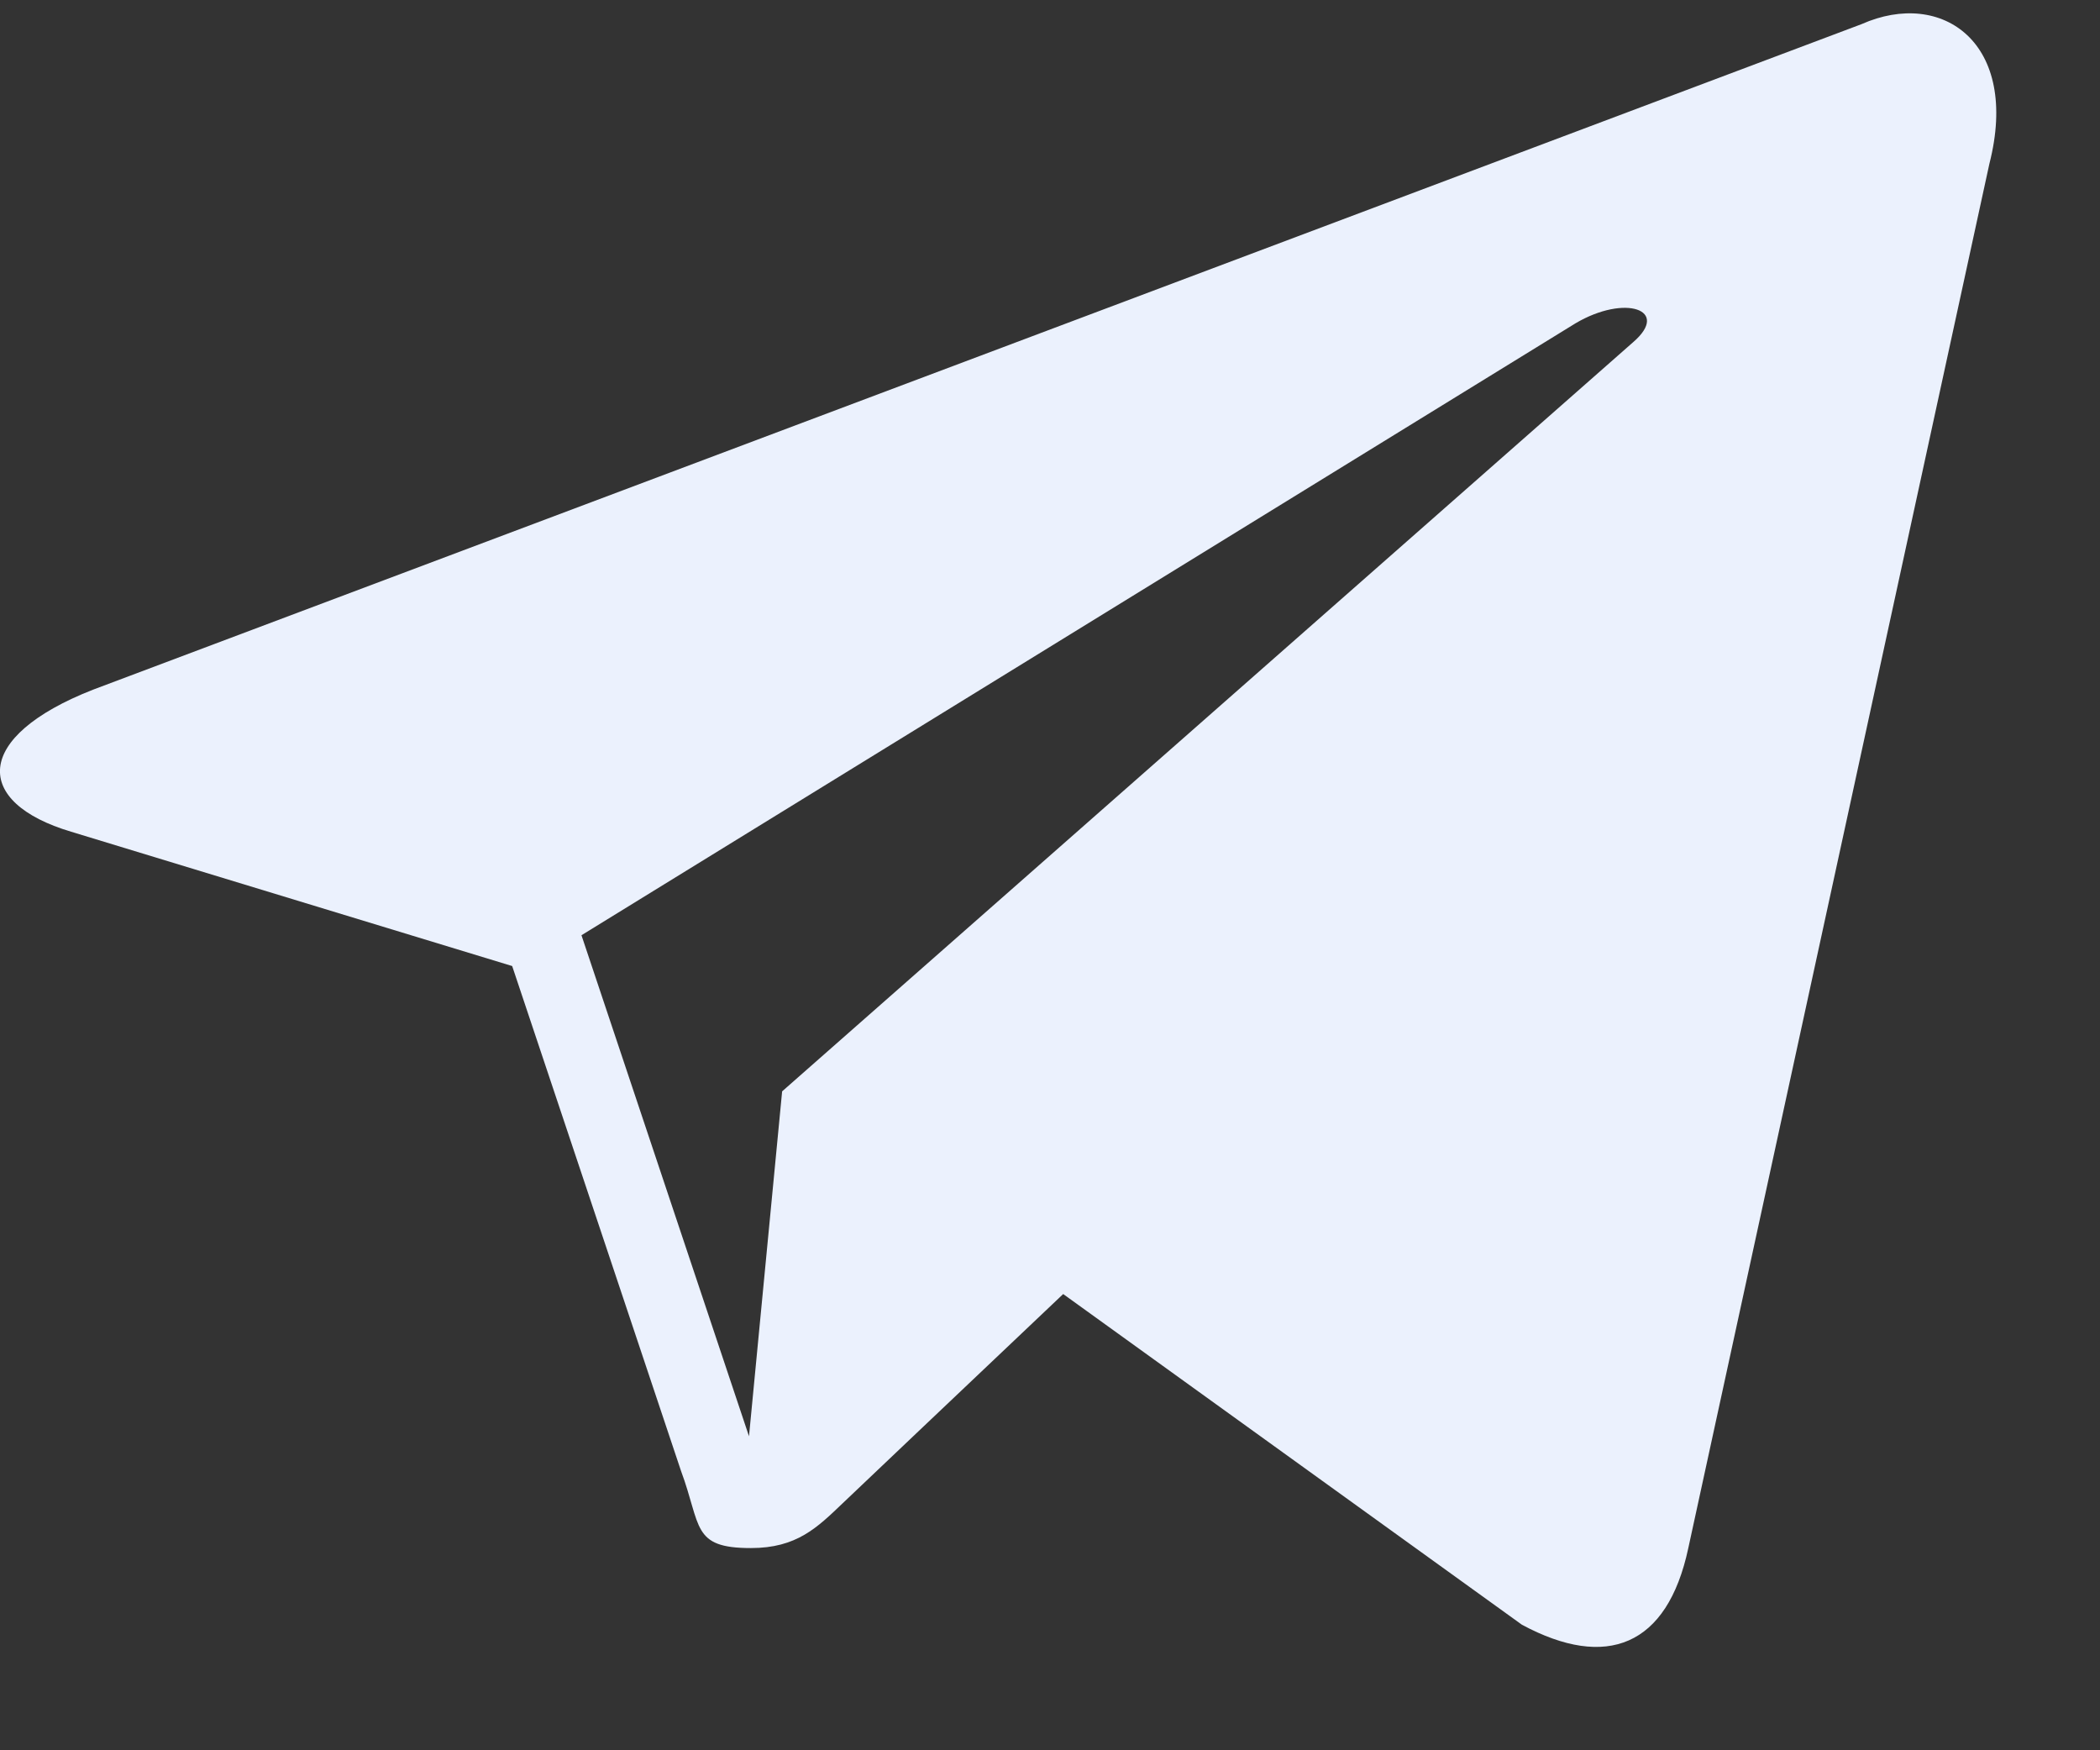<svg width="18" height="15" viewBox="0 0 18 15" fill="none" xmlns="http://www.w3.org/2000/svg">
<rect x="0" y="0" width="18" height="15" fill="#333333" stroke="none"/>
<path d="M15.956 0.207L0.799 5.91C-0.236 6.315 -0.23 6.878 0.61 7.128L4.39 8.279L5.837 12.605C6.013 13.079 5.926 13.267 6.436 13.267C6.829 13.267 7.004 13.092 7.223 12.883C7.362 12.75 8.189 11.966 9.113 11.09L13.045 13.924C13.768 14.313 14.291 14.111 14.471 13.268L17.052 1.403C17.316 0.369 16.648 -0.1 15.956 0.207ZM4.984 8.015L13.504 2.771C13.93 2.519 14.32 2.655 13.999 2.932L6.704 9.353L6.42 12.309L4.984 8.015Z" fill="#EBF1FD"/>
</svg>
